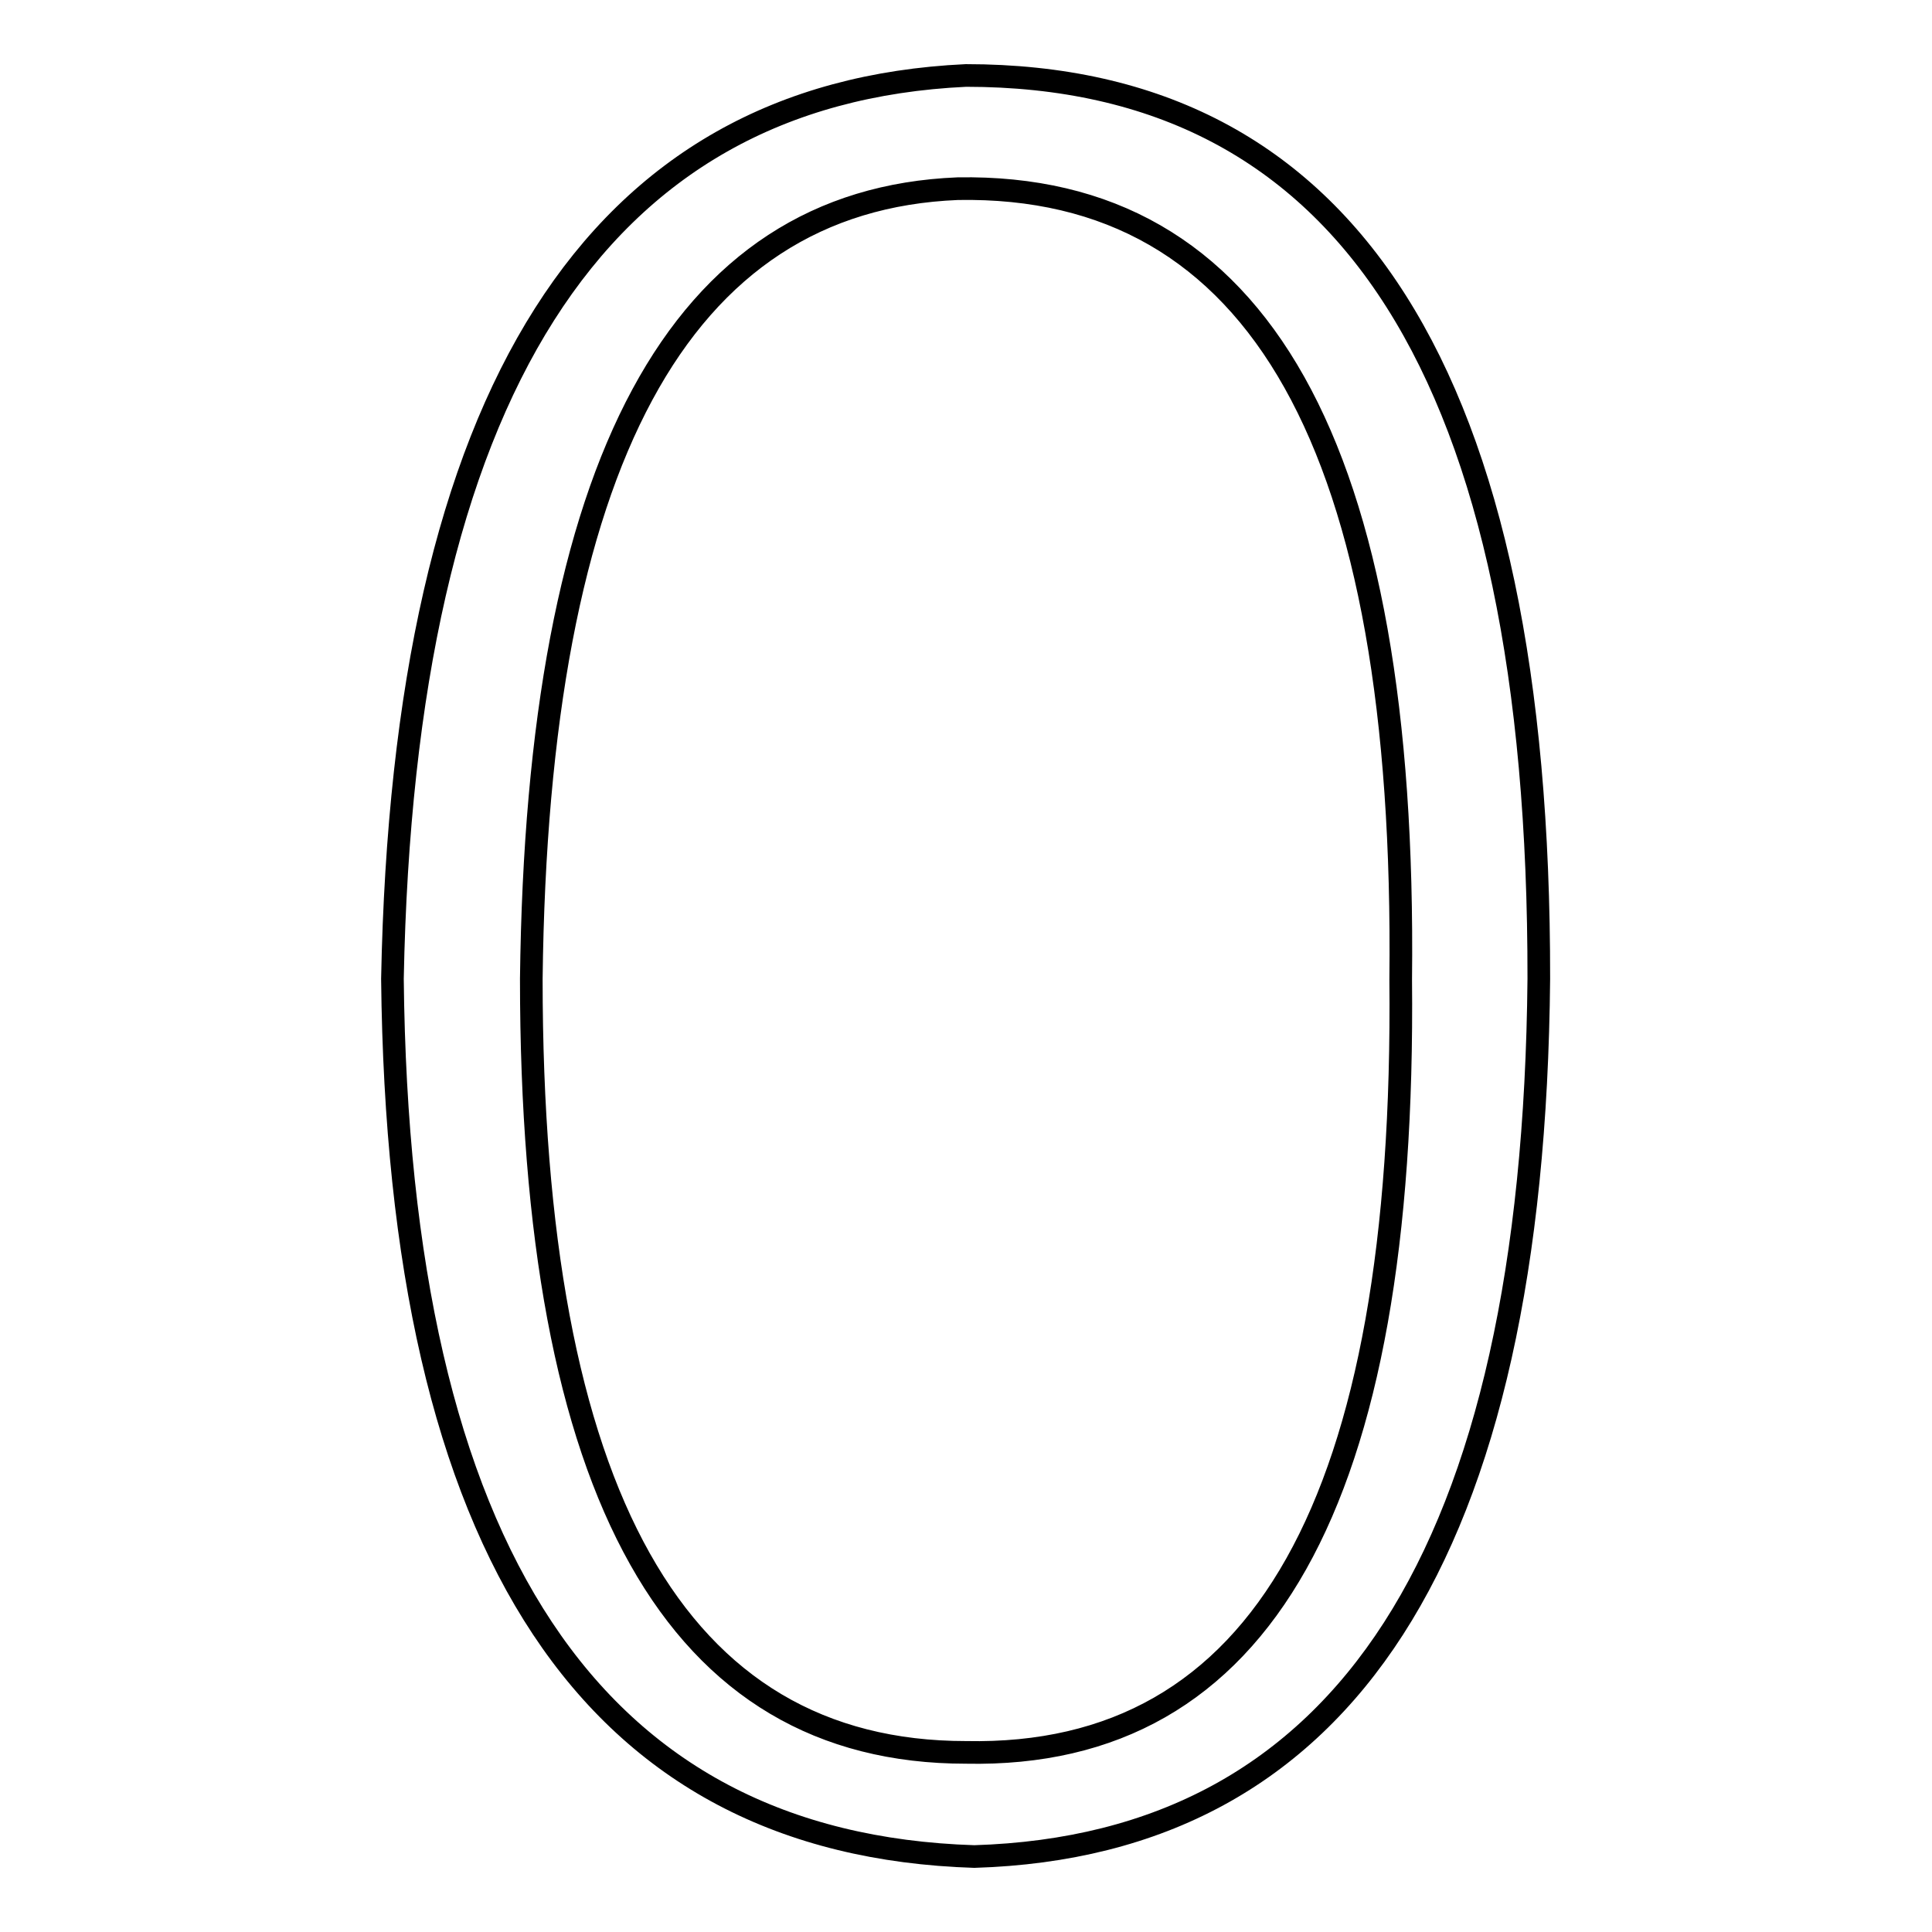 <?xml version="1.0" encoding="utf-8"?>
<!-- Svg Vector Icons : http://www.onlinewebfonts.com/icon -->
<!DOCTYPE svg PUBLIC "-//W3C//DTD SVG 1.1//EN" "http://www.w3.org/Graphics/SVG/1.1/DTD/svg11.dtd">
<svg version="1.1" xmlns="http://www.w3.org/2000/svg" xmlns:xlink="http://www.w3.org/1999/xlink" x="0px" y="0px" viewBox="0 0 256 256" enable-background="new 0 0 256 256" xml:space="preserve">
<g><g><path stroke-width="3" fill-opacity="0" stroke="#000000"  d="M70.4,129.7C71.2,61.4,90,26.5,126.9,25c39.9-0.7,59.5,34.2,58.7,104.8c0.7,69.1-18.4,103.2-57.6,102.4C89.6,232.2,70.4,198,70.4,129.7L70.4,129.7z M52,129.7c0.8,76,26.5,114.7,77.1,116.3c49.1-1.5,74.1-40.3,74.8-116.3C204,49.9,178.7,10,128,10C78.9,12.3,53.5,52.2,52,129.7L52,129.7z"/></g></g>
</svg>
